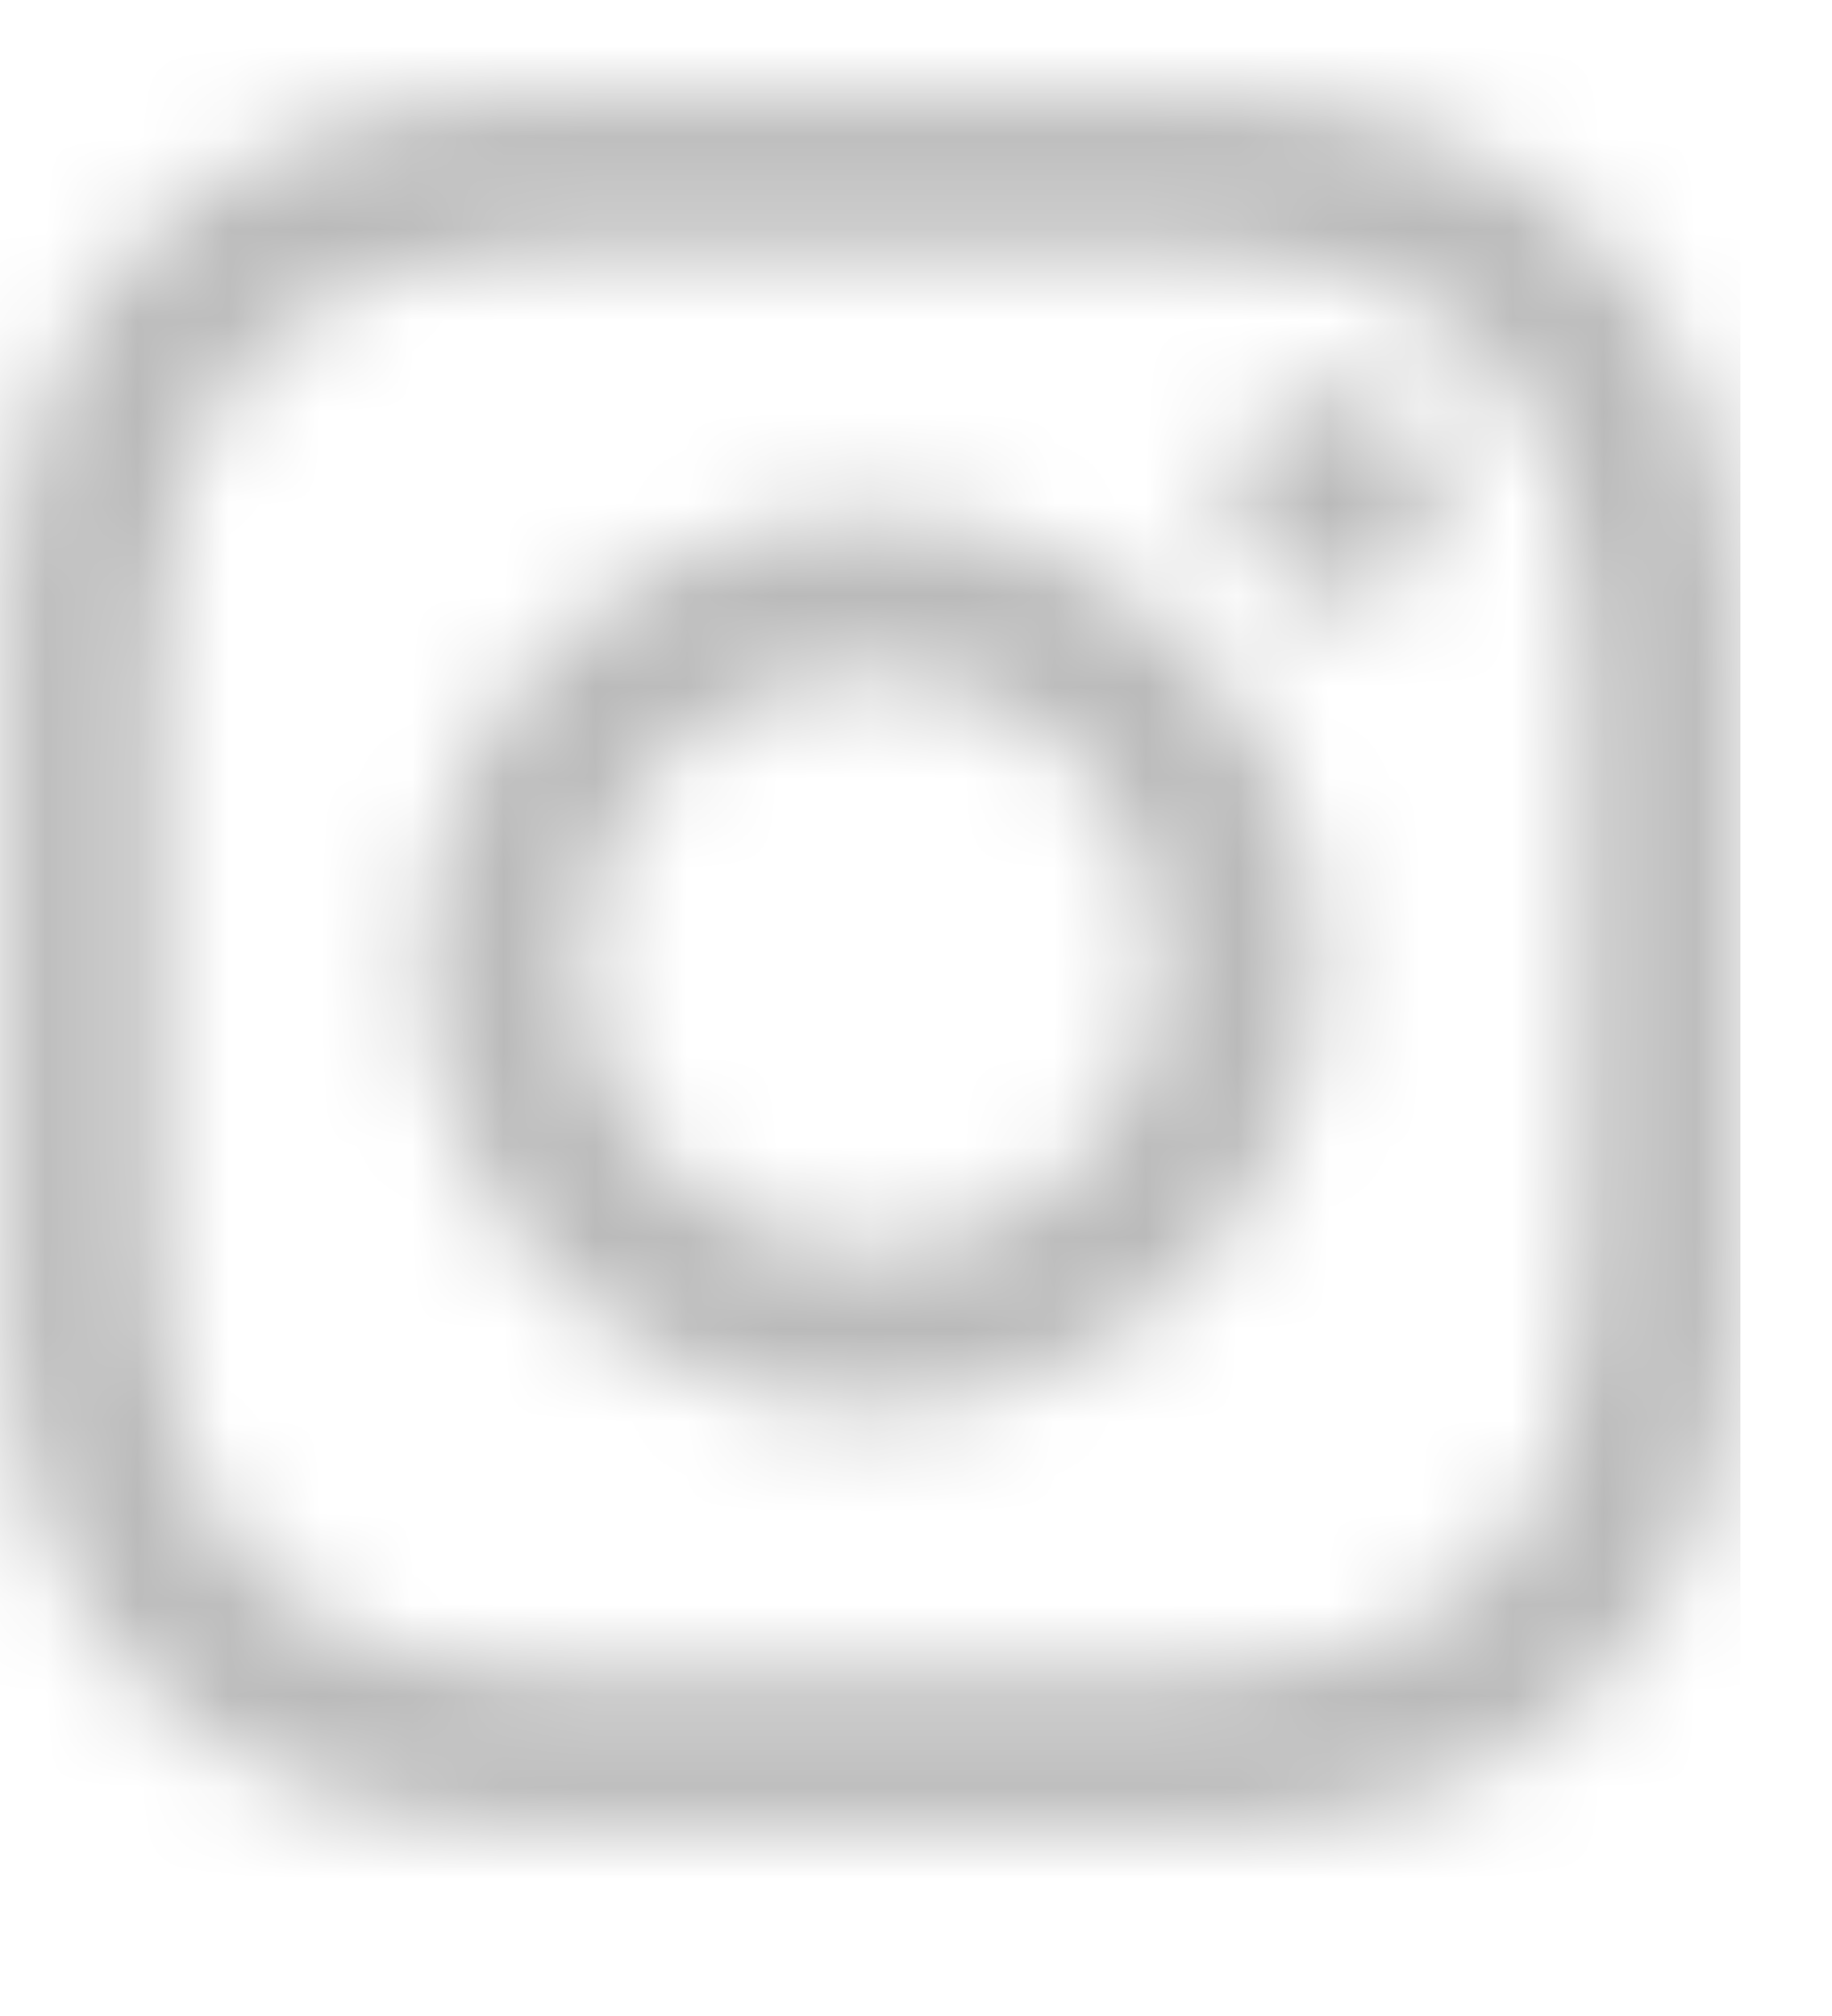 <svg width="20" height="22" viewBox="0 0 20 22" fill="none" xmlns="http://www.w3.org/2000/svg">
<mask id="mask0_1042_95" style="mask-type:alpha" maskUnits="userSpaceOnUse" x="0" y="0" width="20" height="22">
<g clip-path="url(#clip0_1042_95)">
<path d="M9.507 5.63C6.81 5.63 4.634 7.806 4.634 10.503C4.634 13.2 6.81 15.376 9.507 15.376C12.205 15.376 14.38 13.2 14.38 10.503C14.38 7.806 12.205 5.63 9.507 5.63ZM9.507 13.671C7.764 13.671 6.339 12.251 6.339 10.503C6.339 8.756 7.76 7.335 9.507 7.335C11.255 7.335 12.675 8.756 12.675 10.503C12.675 12.251 11.251 13.671 9.507 13.671ZM15.716 5.431C15.716 6.063 15.207 6.567 14.58 6.567C13.948 6.567 13.443 6.059 13.443 5.431C13.443 4.803 13.952 4.294 14.58 4.294C15.207 4.294 15.716 4.803 15.716 5.431ZM18.944 6.584C18.872 5.062 18.524 3.713 17.409 2.602C16.297 1.491 14.949 1.143 13.426 1.067C11.857 0.978 7.154 0.978 5.584 1.067C4.066 1.139 2.717 1.487 1.602 2.598C0.487 3.709 0.143 5.058 0.067 6.58C-0.022 8.149 -0.022 12.853 0.067 14.422C0.139 15.944 0.487 17.293 1.602 18.404C2.717 19.515 4.062 19.863 5.584 19.94C7.154 20.029 11.857 20.029 13.426 19.94C14.949 19.867 16.297 19.52 17.409 18.404C18.52 17.293 18.867 15.944 18.944 14.422C19.033 12.853 19.033 8.154 18.944 6.584ZM16.917 16.106C16.586 16.937 15.945 17.577 15.11 17.912C13.859 18.409 10.89 18.294 9.507 18.294C8.125 18.294 5.152 18.404 3.905 17.912C3.074 17.581 2.433 16.941 2.098 16.106C1.602 14.854 1.717 11.886 1.717 10.503C1.717 9.121 1.606 6.148 2.098 4.901C2.429 4.069 3.069 3.429 3.905 3.094C5.156 2.598 8.125 2.712 9.507 2.712C10.89 2.712 13.863 2.602 15.11 3.094C15.941 3.425 16.581 4.065 16.917 4.901C17.413 6.152 17.298 9.121 17.298 10.503C17.298 11.886 17.413 14.859 16.917 16.106Z" fill="black"/>
</g>
</mask>
<g mask="url(#mask0_1042_95)">
<rect width="19" height="21" fill="#BABABA"/>
</g>
<defs>
<clipPath id="clip0_1042_95">
<rect width="19.011" height="21.006" fill="white"/>
</clipPath>
</defs>
</svg>
